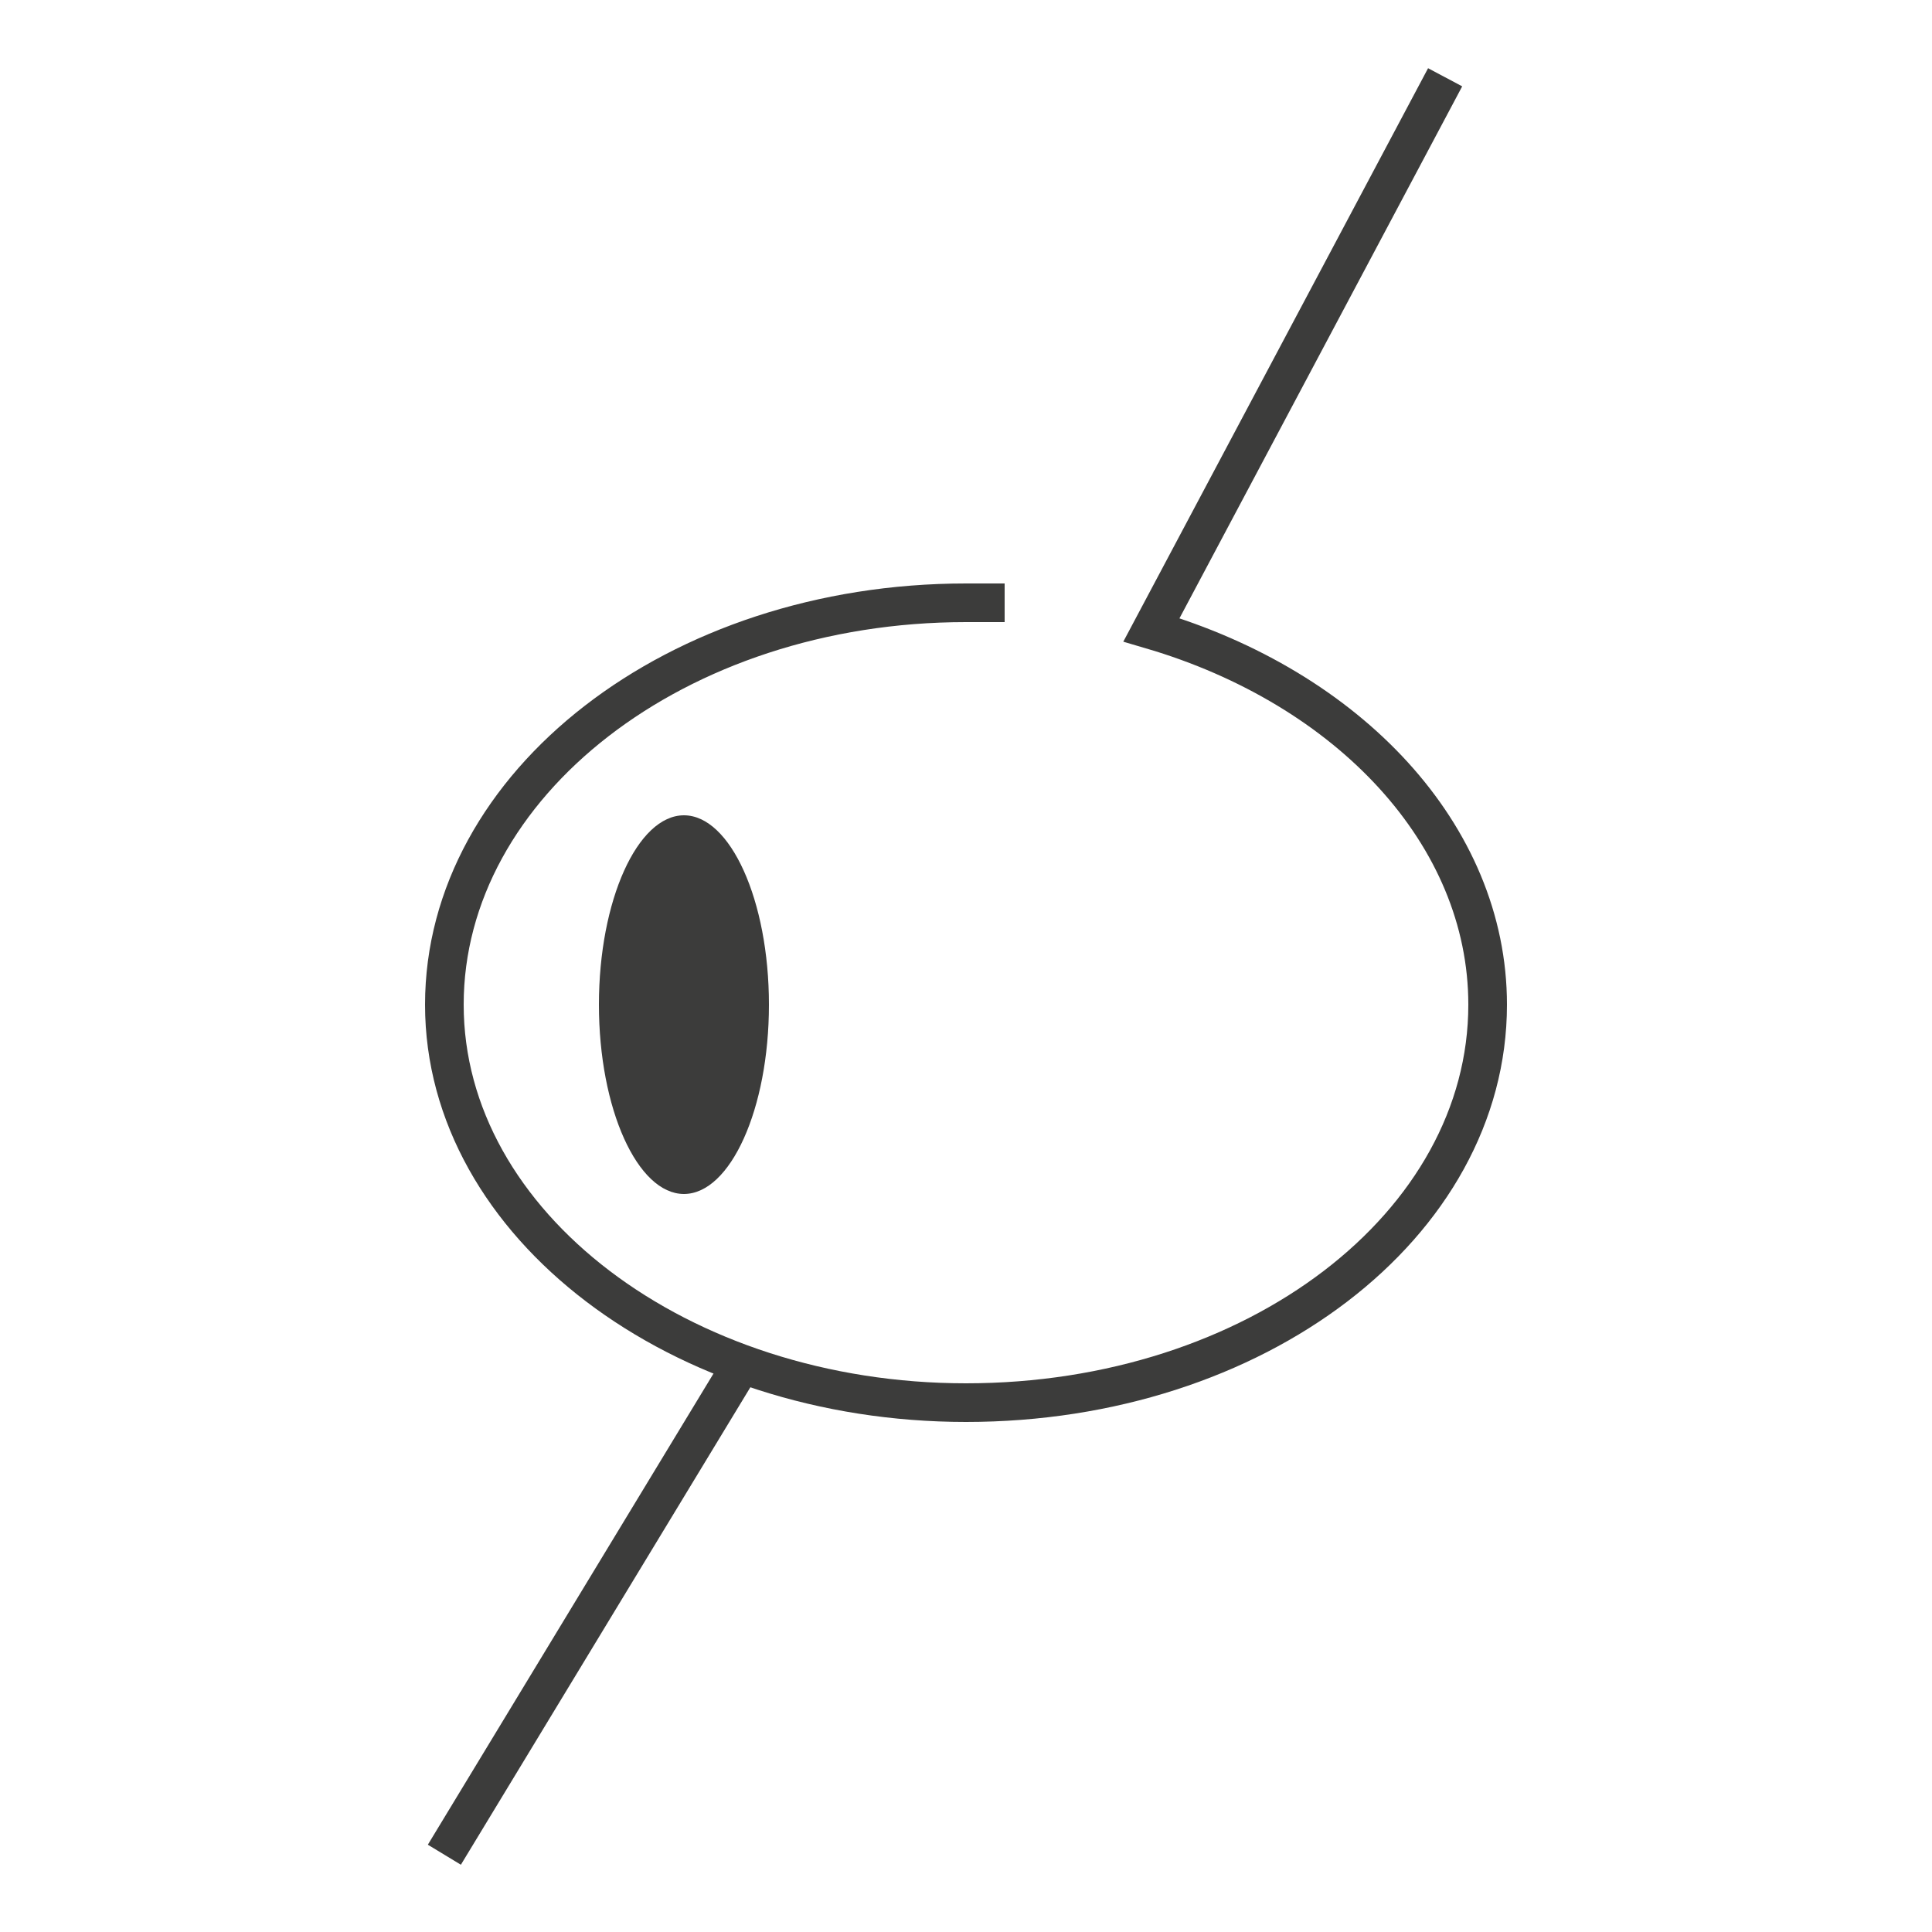 <?xml version="1.0" encoding="utf-8"?>
<!-- Generator: Adobe Illustrator 18.1.0, SVG Export Plug-In . SVG Version: 6.00 Build 0)  -->
<!DOCTYPE svg PUBLIC "-//W3C//DTD SVG 1.1//EN" "http://www.w3.org/Graphics/SVG/1.1/DTD/svg11.dtd">
<svg version="1.1" id="Layer_1" xmlns="http://www.w3.org/2000/svg" xmlns:xlink="http://www.w3.org/1999/xlink" x="0px" y="0px"
	 viewBox="0 0 50 50" enable-background="new 0 0 50 50" xml:space="preserve">
<g>
	<path fill="#3C3C3B" d="M17.7,21.1c1.2,0,2.2,2.2,2.2,4.9c0,2.7-1,4.9-2.2,4.9c-1.2,0-2.2-2.2-2.2-4.9
		C15.5,23.3,16.5,21.1,17.7,21.1"/>
	<path fill="none" stroke="#3C3C3B" stroke-miterlimit="10" d="M37.4,2l-7.6,14.3c5.1,1.5,8.7,5.3,8.7,9.7c0,5.7-6,10.3-13.5,10.3
		c-7.4,0-13.5-4.6-13.5-10.3c0-5.7,6-10.4,13.5-10.4c0.3,0,0.7,0,1,0"/>
	<line fill="none" stroke="#3C3C3B" stroke-miterlimit="10" x1="11.5" y1="48" x2="19.2" y2="35.3"/>
</g>
</svg>
